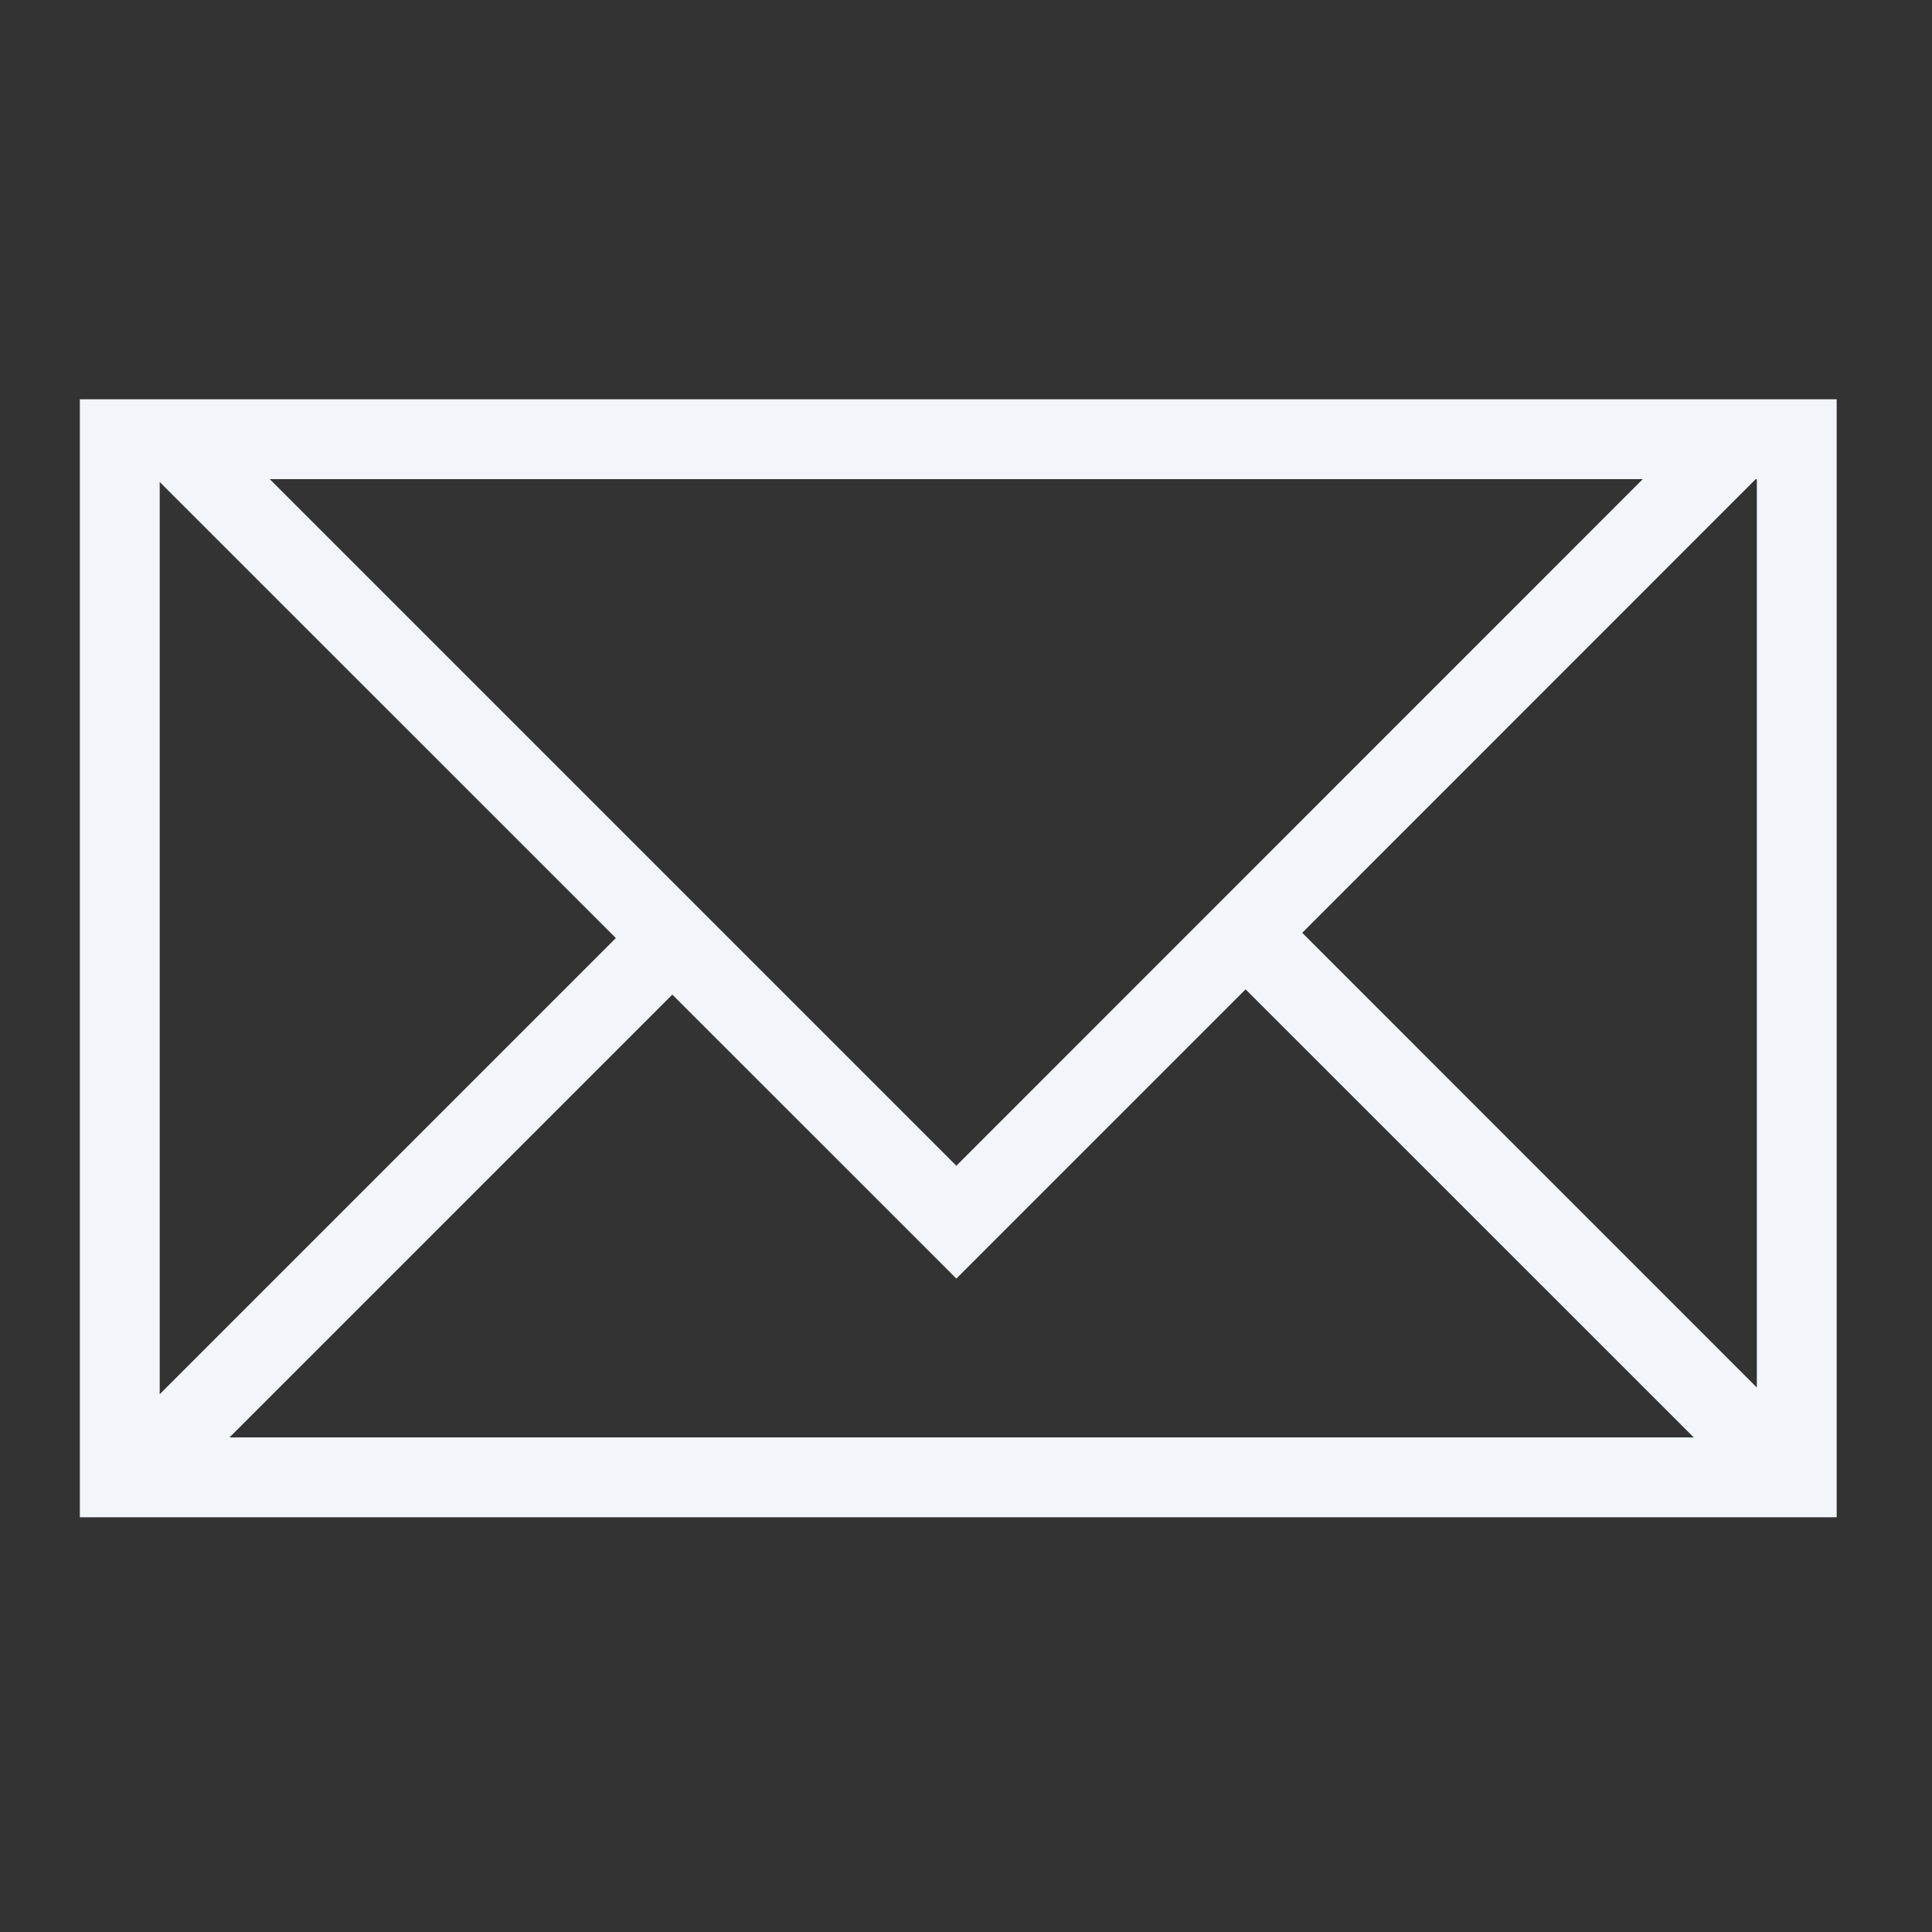 <?xml version="1.0" standalone="no"?><!DOCTYPE svg PUBLIC "-//W3C//DTD SVG 1.1//EN" "http://www.w3.org/Graphics/SVG/1.1/DTD/svg11.dtd"><svg width="64" height="64" viewBox="0 0 64 64" version="1.1" xmlns="http://www.w3.org/2000/svg" xmlns:xlink="http://www.w3.org/1999/xlink"><rect x="0" y="0" width="64" height="64" fill="#333333" stroke="none"/><defs><style type="text/css"><![CDATA[
@font-face { font-family: ifont; src: url("//at.alicdn.com/t/font_1442373896_4754455.eot?#iefix") format("embedded-opentype"), url("//at.alicdn.com/t/font_1442373896_4754455.woff") format("woff"), url("//at.alicdn.com/t/font_1442373896_4754455.ttf") format("truetype"), url("//at.alicdn.com/t/font_1442373896_4754455.svg#ifont") format("svg"); }

]]></style></defs><g class="transform-group"><g transform="scale(0.062, 0.062)"><path d="M42.667 213.333l0 597.333 938.667 0L981.333 213.333 42.667 213.333zM329.045 501.205 85.333 744.917 85.333 257.536 329.045 501.205zM359.211 531.413l151.765 151.723 154.539-154.539L904.96 768 122.624 768 359.211 531.413zM510.976 622.848 144.128 256l733.611 0L510.976 622.848zM938.667 741.333l-242.901-242.944L938.069 256 938.667 256 938.667 741.333z" fill="#F2F5F9"></path></g></g></svg>